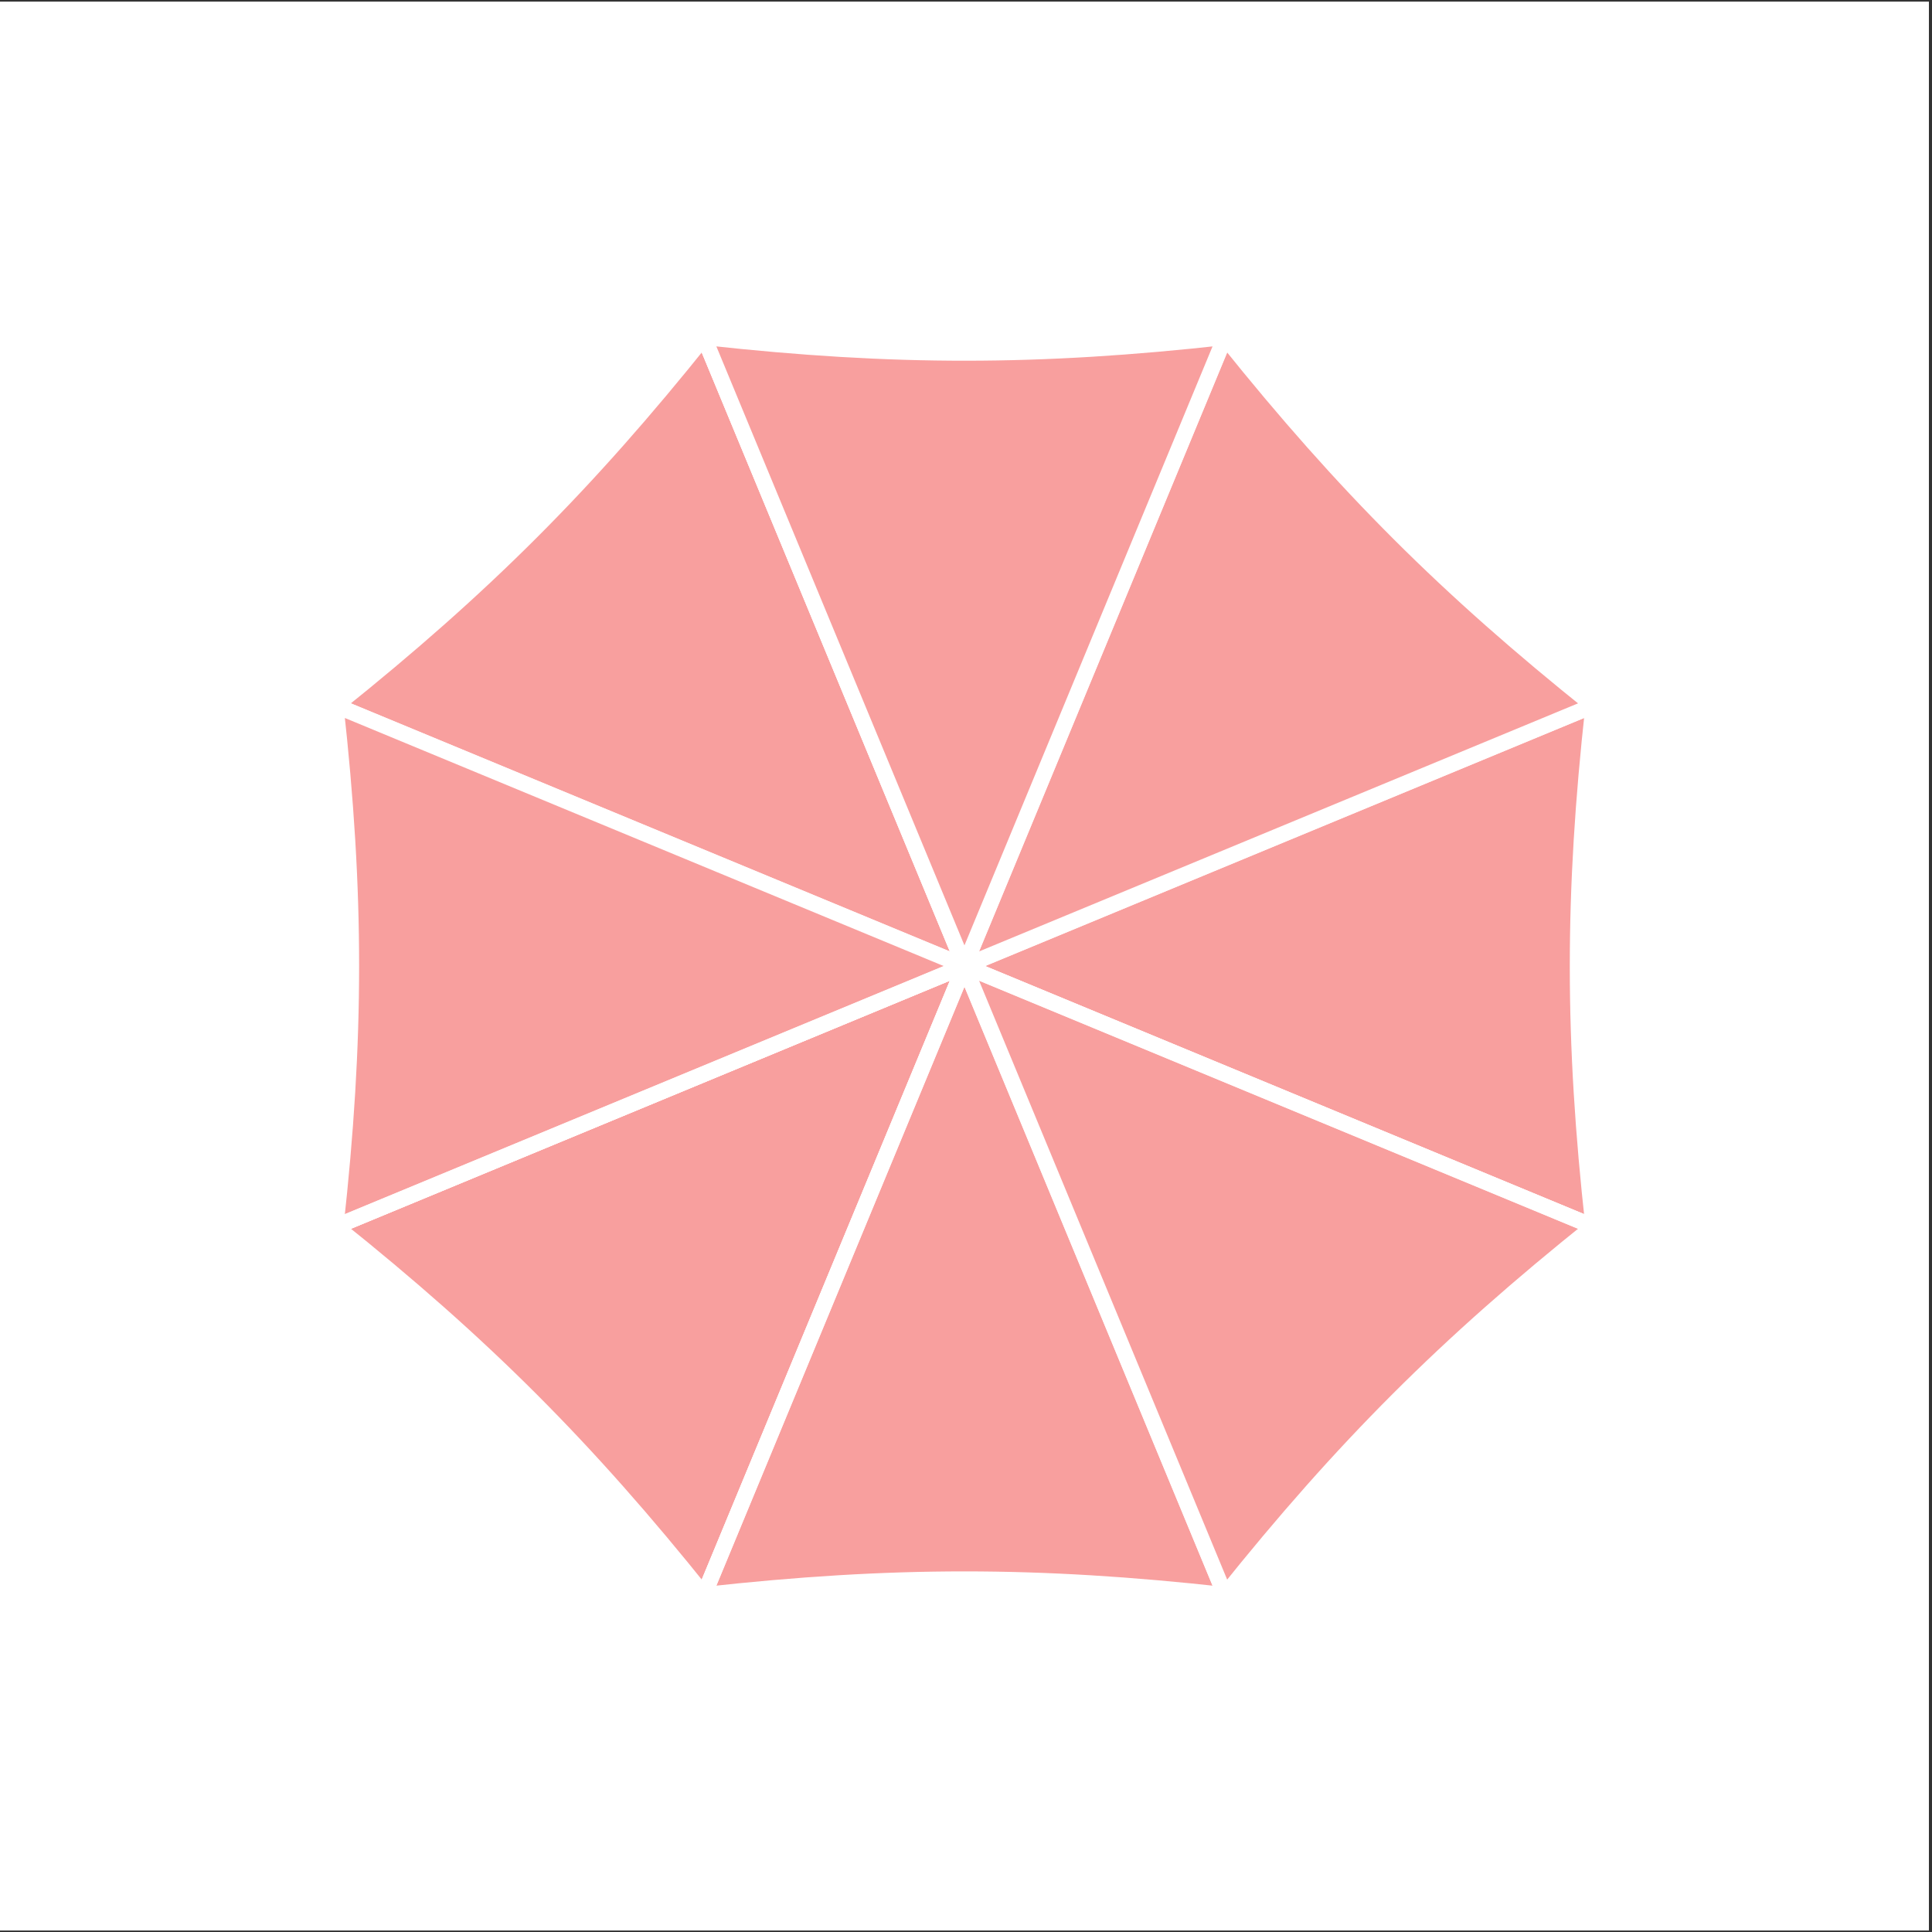 <?xml version="1.0" encoding="UTF-8"?>
<svg xmlns="http://www.w3.org/2000/svg" xmlns:xlink="http://www.w3.org/1999/xlink" width="122pt" height="122pt" viewBox="0 0 122 122" version="1.1">
<rect x="0" y="0" width="122" height="122" fill="#333333" stroke="none"/>
<g id="surface1">
<path style=" stroke:none;fill-rule:evenodd;fill:#ffffff;fill-opacity:1;" d="M 0 0.102 L 121.805 0.102 L 121.805 121.906 L 0 121.906 L 0 0.102 "/>
<path style=" stroke:none;fill-rule:evenodd;fill:#f89f9e;fill-opacity:1;" d="M 100.617 44.555 L 100.605 44.66 C 99.301 56.469 99.301 65.613 100.613 77.438 L 100.617 77.453 L 61.074 61.074 L 61.023 61.055 L 60.973 61.031 L 60.902 61.004 L 100.617 44.555 "/>
<path style="fill:none;stroke-width:9.998;stroke-linecap:butt;stroke-linejoin:round;stroke:#ffffff;stroke-opacity:1;stroke-miterlimit:22.926;" d="M 1006.172 774.453 L 1006.055 773.398 C 993.008 655.312 993.008 563.867 1006.133 445.625 L 1006.172 445.469 L 610.742 609.258 L 610.234 609.453 L 609.727 609.688 L 609.023 609.961 Z M 1006.172 774.453 " transform="matrix(0.1,0,0,-0.1,0,122)"/>
<path style=" stroke:none;fill-rule:evenodd;fill:#f89f9e;fill-opacity:1;" d="M 60.902 61.004 L 21.191 77.453 L 21.203 77.461 C 30.52 84.914 36.996 91.398 44.453 100.715 L 60.875 61.074 L 60.902 61.004 "/>
<path style="fill:none;stroke-width:9.998;stroke-linecap:butt;stroke-linejoin:round;stroke:#ffffff;stroke-opacity:1;stroke-miterlimit:22.926;" d="M 609.023 609.961 L 211.914 445.469 L 212.031 445.391 C 305.195 370.859 369.961 306.016 444.531 212.852 L 608.75 609.258 Z M 609.023 609.961 " transform="matrix(0.1,0,0,-0.1,0,122)"/>
<path style=" stroke:none;fill-rule:evenodd;fill:#f89f9e;fill-opacity:1;" d="M 60.902 61.004 L 60.875 61.074 L 44.453 100.715 L 44.488 100.711 C 56.34 99.398 65.496 99.402 77.352 100.715 L 60.973 61.172 L 60.922 61.055 L 60.902 61.004 "/>
<path style="fill:none;stroke-width:9.998;stroke-linecap:butt;stroke-linejoin:round;stroke:#ffffff;stroke-opacity:1;stroke-miterlimit:22.926;" d="M 609.023 609.961 L 608.75 609.258 L 444.531 212.852 L 444.883 212.891 C 563.398 226.016 654.961 225.977 773.516 212.852 L 609.727 608.281 L 609.219 609.453 Z M 609.023 609.961 " transform="matrix(0.1,0,0,-0.1,0,122)"/>
<path style=" stroke:none;fill-rule:evenodd;fill:#f89f9e;fill-opacity:1;" d="M 77.352 21.289 L 60.902 61.004 L 100.617 44.555 C 91.359 37.148 84.906 30.707 77.516 21.492 L 77.352 21.289 "/>
<path style="fill:none;stroke-width:9.998;stroke-linecap:butt;stroke-linejoin:round;stroke:#ffffff;stroke-opacity:1;stroke-miterlimit:22.926;" d="M 773.516 1007.109 L 609.023 609.961 L 1006.172 774.453 C 913.594 848.516 849.062 912.93 775.156 1005.078 Z M 773.516 1007.109 " transform="matrix(0.1,0,0,-0.1,0,122)"/>
<path style=" stroke:none;fill-rule:evenodd;fill:#f89f9e;fill-opacity:1;" d="M 60.902 61.004 L 21.191 77.453 L 60.902 61.004 L 44.453 21.289 C 37.016 30.586 30.551 37.051 21.273 44.484 L 21.191 44.555 L 60.902 61.004 "/>
<path style="fill:none;stroke-width:9.998;stroke-linecap:butt;stroke-linejoin:round;stroke:#ffffff;stroke-opacity:1;stroke-miterlimit:22.926;" d="M 609.023 609.961 L 211.914 445.469 L 609.023 609.961 L 444.531 1007.109 C 370.156 914.141 305.508 849.492 212.734 775.156 L 211.914 774.453 Z M 609.023 609.961 " transform="matrix(0.1,0,0,-0.1,0,122)"/>
<path style=" stroke:none;fill-rule:evenodd;fill:#f89f9e;fill-opacity:1;" d="M 60.902 61.004 L 21.191 77.453 C 22.504 65.586 22.508 56.418 21.191 44.555 L 60.902 61.004 "/>
<path style="fill:none;stroke-width:9.998;stroke-linecap:butt;stroke-linejoin:round;stroke:#ffffff;stroke-opacity:1;stroke-miterlimit:22.926;" d="M 609.023 609.961 L 211.914 445.469 C 225.039 564.141 225.078 655.82 211.914 774.453 Z M 609.023 609.961 " transform="matrix(0.1,0,0,-0.1,0,122)"/>
<path style=" stroke:none;fill-rule:evenodd;fill:#f89f9e;fill-opacity:1;" d="M 100.617 77.453 C 91.305 84.906 84.824 91.379 77.375 100.688 L 77.352 100.715 L 60.902 61.004 L 100.617 77.453 "/>
<path style="fill:none;stroke-width:9.998;stroke-linecap:butt;stroke-linejoin:round;stroke:#ffffff;stroke-opacity:1;stroke-miterlimit:22.926;" d="M 1006.172 445.469 C 913.047 370.938 848.242 306.211 773.75 213.125 L 773.516 212.852 L 609.023 609.961 Z M 1006.172 445.469 " transform="matrix(0.1,0,0,-0.1,0,122)"/>
<path style=" stroke:none;fill-rule:evenodd;fill:#f89f9e;fill-opacity:1;" d="M 60.902 61.004 L 60.875 61.074 L 44.453 100.715 L 60.875 61.074 L 60.902 61.004 "/>
<path style="fill:none;stroke-width:9.998;stroke-linecap:butt;stroke-linejoin:round;stroke:#ffffff;stroke-opacity:1;stroke-miterlimit:22.926;" d="M 609.023 609.961 L 608.75 609.258 L 444.531 212.852 L 608.75 609.258 Z M 609.023 609.961 " transform="matrix(0.1,0,0,-0.1,0,122)"/>
<path style="fill:none;stroke-width:9.998;stroke-linecap:butt;stroke-linejoin:round;stroke:#ffffff;stroke-opacity:1;stroke-miterlimit:22.926;" d="M 1006.172 445.469 L 610.742 609.258 L 610.234 609.453 L 609.727 609.688 L 609.023 609.961 L 211.914 445.469 " transform="matrix(0.1,0,0,-0.1,0,122)"/>
<path style="fill:none;stroke-width:9.998;stroke-linecap:butt;stroke-linejoin:round;stroke:#ffffff;stroke-opacity:1;stroke-miterlimit:22.926;" d="M 609.023 609.961 L 444.531 1007.109 " transform="matrix(0.1,0,0,-0.1,0,122)"/>
<path style=" stroke:none;fill-rule:evenodd;fill:#f89f9e;fill-opacity:1;" d="M 44.453 21.289 L 44.711 21.316 C 56.453 22.605 65.574 22.602 77.352 21.289 L 60.902 61.004 L 44.453 21.289 "/>
<path style="fill:none;stroke-width:9.998;stroke-linecap:butt;stroke-linejoin:round;stroke:#ffffff;stroke-opacity:1;stroke-miterlimit:22.926;" d="M 444.531 1007.109 L 447.109 1006.836 C 564.531 993.945 655.742 993.984 773.516 1007.109 L 609.023 609.961 Z M 444.531 1007.109 " transform="matrix(0.1,0,0,-0.1,0,122)"/>
</g>
</svg>
